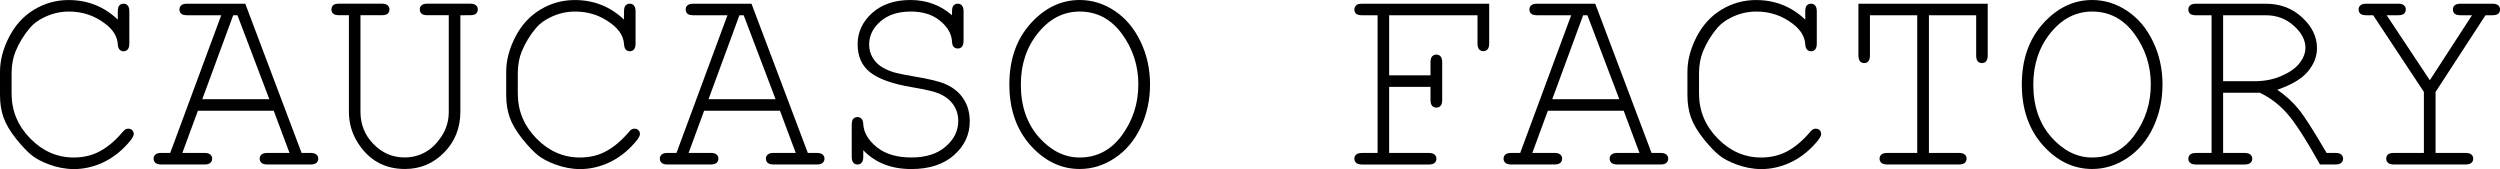 <?xml version="1.0" encoding="UTF-8" standalone="no"?>
<svg
   xmlns:dc="http://purl.org/dc/elements/1.1/"
   xmlns:cc="http://creativecommons.org/ns#"
   xmlns:rdf="http://www.w3.org/1999/02/22-rdf-syntax-ns#"
   xmlns:svg="http://www.w3.org/2000/svg"
   xmlns="http://www.w3.org/2000/svg"
   id="svg911"
   version="1.1"
   viewBox="0 0 89.208 6.031"
   height="6.031mm"
   width="89.208mm">
  <defs
     id="defs905" />
  <g
     transform="translate(112.403,-144.684)"
     id="layer1">
    <path
       d="m -108.2,145.38 v -0.289 q 0,-0.147 0.054,-0.211 0.059,-0.064 0.152,-0.064 0.093,0 0.147,0.064 0.059,0.064 0.059,0.211 v 1.142 q 0,0.152 -0.059,0.216 -0.054,0.064 -0.147,0.064 -0.083,0 -0.142,-0.059 -0.054,-0.059 -0.064,-0.191 -0.025,-0.412 -0.446,-0.731 -0.569,-0.436 -1.294,-0.436 -0.476,0 -0.897,0.211 -0.314,0.152 -0.5,0.373 -0.324,0.382 -0.515,0.848 -0.137,0.343 -0.137,0.775 v 0.721 q 0,0.922 0.667,1.603 0.667,0.677 1.549,0.677 0.53,0 0.946,-0.23 0.422,-0.23 0.814,-0.696 0.083,-0.103 0.186,-0.103 0.088,0 0.142,0.054 0.054,0.054 0.054,0.137 0,0.113 -0.211,0.343 -0.402,0.451 -0.907,0.682 -0.5,0.226 -1.015,0.226 -0.446,0 -0.907,-0.172 -0.353,-0.132 -0.584,-0.309 -0.23,-0.177 -0.569,-0.593 -0.333,-0.422 -0.456,-0.775 -0.123,-0.358 -0.123,-0.785 v -0.838 q 0,-0.608 0.324,-1.241 0.329,-0.637 0.892,-0.976 0.569,-0.343 1.231,-0.343 1.02,0 1.755,0.696 z"
       style="font-style:normal;font-variant:normal;font-weight:normal;font-stretch:normal;font-size:medium;line-height:1.25;font-family:'Courier New';-inkscape-font-specification:'Courier New';letter-spacing:0px;word-spacing:0px;fill:#000000;fill-opacity:1;stroke:none;stroke-width:0.157"
       id="path840" />
    <path
       d="m -102.635,148.636 h -2.707 l -0.554,1.505 h 0.789 q 0.147,0 0.211,0.059 0.064,0.054 0.064,0.147 0,0.088 -0.064,0.147 -0.064,0.059 -0.211,0.059 h -1.54 q -0.147,0 -0.211,-0.059 -0.064,-0.059 -0.064,-0.147 0,-0.093 0.064,-0.147 0.064,-0.059 0.211,-0.059 h 0.319 l 1.819,-4.913 h -1.216 q -0.147,0 -0.211,-0.054 -0.064,-0.059 -0.064,-0.152 0,-0.093 0.064,-0.147 0.064,-0.059 0.211,-0.059 h 2.074 l 2.01,5.325 h 0.319 q 0.147,0 0.211,0.059 0.064,0.054 0.064,0.147 0,0.088 -0.064,0.147 -0.064,0.059 -0.211,0.059 h -1.535 q -0.152,0 -0.216,-0.059 -0.064,-0.059 -0.064,-0.147 0,-0.093 0.064,-0.147 0.064,-0.059 0.216,-0.059 h 0.785 z m -0.157,-0.412 -1.138,-2.996 h -0.152 l -1.103,2.996 z"
       style="font-style:normal;font-variant:normal;font-weight:normal;font-stretch:normal;font-size:medium;line-height:1.25;font-family:'Courier New';-inkscape-font-specification:'Courier New';letter-spacing:0px;word-spacing:0px;fill:#000000;fill-opacity:1;stroke:none;stroke-width:0.157"
       id="path842" />
    <path
       d="m -95.976,145.228 v 3.442 q 0,0.868 -0.579,1.456 -0.579,0.588 -1.397,0.588 -0.549,0 -0.976,-0.24 -0.427,-0.24 -0.726,-0.726 -0.299,-0.49 -0.299,-1.079 v -3.442 h -0.348 q -0.147,0 -0.211,-0.054 -0.064,-0.059 -0.064,-0.152 0,-0.093 0.069,-0.157 0.059,-0.049 0.206,-0.049 h 1.52 q 0.147,0 0.211,0.059 0.064,0.054 0.064,0.147 0,0.093 -0.064,0.152 -0.064,0.054 -0.211,0.054 h -0.76 v 3.442 q 0,0.682 0.466,1.157 0.466,0.476 1.103,0.476 0.407,0 0.74,-0.186 0.338,-0.186 0.588,-0.574 0.255,-0.387 0.255,-0.873 v -3.442 h -0.76 q -0.147,0 -0.211,-0.054 -0.064,-0.059 -0.064,-0.152 0,-0.093 0.064,-0.147 0.064,-0.059 0.211,-0.059 h 1.52 q 0.147,0 0.211,0.059 0.064,0.054 0.064,0.147 0,0.093 -0.064,0.152 -0.064,0.054 -0.211,0.054 z"
       style="font-style:normal;font-variant:normal;font-weight:normal;font-stretch:normal;font-size:medium;line-height:1.25;font-family:'Courier New';-inkscape-font-specification:'Courier New';letter-spacing:0px;word-spacing:0px;fill:#000000;fill-opacity:1;stroke:none;stroke-width:0.157"
       id="path844" />
    <path
       d="m -90.136,145.38 v -0.289 q 0,-0.147 0.054,-0.211 0.059,-0.064 0.152,-0.064 0.093,0 0.147,0.064 0.059,0.064 0.059,0.211 v 1.142 q 0,0.152 -0.059,0.216 -0.054,0.064 -0.147,0.064 -0.083,0 -0.142,-0.059 -0.054,-0.059 -0.064,-0.191 -0.024,-0.412 -0.446,-0.731 -0.569,-0.436 -1.295,-0.436 -0.476,0 -0.897,0.211 -0.314,0.152 -0.5,0.373 -0.324,0.382 -0.515,0.848 -0.137,0.343 -0.137,0.775 v 0.721 q 0,0.922 0.667,1.603 0.667,0.677 1.549,0.677 0.53,0 0.946,-0.23 0.422,-0.23 0.814,-0.696 0.083,-0.103 0.186,-0.103 0.088,0 0.142,0.054 0.054,0.054 0.054,0.137 0,0.113 -0.211,0.343 -0.402,0.451 -0.907,0.682 -0.5,0.226 -1.015,0.226 -0.446,0 -0.907,-0.172 -0.353,-0.132 -0.584,-0.309 -0.23,-0.177 -0.569,-0.593 -0.333,-0.422 -0.456,-0.775 -0.123,-0.358 -0.123,-0.785 v -0.838 q 0,-0.608 0.324,-1.241 0.329,-0.637 0.892,-0.976 0.569,-0.343 1.231,-0.343 1.02,0 1.755,0.696 z"
       style="font-style:normal;font-variant:normal;font-weight:normal;font-stretch:normal;font-size:medium;line-height:1.25;font-family:'Courier New';-inkscape-font-specification:'Courier New';letter-spacing:0px;word-spacing:0px;fill:#000000;fill-opacity:1;stroke:none;stroke-width:0.157"
       id="path846" />
    <path
       d="m -84.571,148.636 h -2.707 l -0.554,1.505 h 0.789 q 0.147,0 0.211,0.059 0.064,0.054 0.064,0.147 0,0.088 -0.064,0.147 -0.064,0.059 -0.211,0.059 h -1.54 q -0.147,0 -0.211,-0.059 -0.064,-0.059 -0.064,-0.147 0,-0.093 0.064,-0.147 0.064,-0.059 0.211,-0.059 h 0.319 l 1.819,-4.913 h -1.216 q -0.147,0 -0.211,-0.054 -0.064,-0.059 -0.064,-0.152 0,-0.093 0.064,-0.147 0.064,-0.059 0.211,-0.059 h 2.074 l 2.01,5.325 h 0.319 q 0.147,0 0.211,0.059 0.064,0.054 0.064,0.147 0,0.088 -0.064,0.147 -0.064,0.059 -0.211,0.059 h -1.535 q -0.152,0 -0.216,-0.059 -0.064,-0.059 -0.064,-0.147 0,-0.093 0.064,-0.147 0.064,-0.059 0.216,-0.059 h 0.785 z m -0.157,-0.412 -1.138,-2.996 h -0.152 l -1.103,2.996 z"
       style="font-style:normal;font-variant:normal;font-weight:normal;font-stretch:normal;font-size:medium;line-height:1.25;font-family:'Courier New';-inkscape-font-specification:'Courier New';letter-spacing:0px;word-spacing:0px;fill:#000000;fill-opacity:1;stroke:none;stroke-width:0.157"
       id="path848" />
    <path
       d="m -78.432,145.228 v -0.137 q 0,-0.147 0.054,-0.211 0.059,-0.064 0.152,-0.064 0.093,0 0.147,0.064 0.059,0.064 0.059,0.211 v 1.049 q 0,0.147 -0.059,0.211 -0.054,0.064 -0.147,0.064 -0.088,0 -0.147,-0.059 -0.054,-0.059 -0.059,-0.191 -0.024,-0.412 -0.427,-0.74 -0.397,-0.329 -1.044,-0.329 -0.682,0 -1.084,0.353 -0.402,0.348 -0.402,0.824 0,0.245 0.113,0.446 0.113,0.201 0.299,0.329 0.186,0.123 0.422,0.201 0.235,0.074 0.736,0.157 0.838,0.137 1.157,0.28 0.427,0.191 0.642,0.53 0.221,0.338 0.221,0.799 0,0.706 -0.564,1.206 -0.564,0.495 -1.52,0.495 -1.074,0 -1.716,-0.672 v 0.235 q 0,0.147 -0.059,0.211 -0.054,0.064 -0.147,0.064 -0.088,0 -0.147,-0.064 -0.059,-0.064 -0.059,-0.211 v -1.138 q 0,-0.152 0.054,-0.216 0.059,-0.064 0.152,-0.064 0.088,0 0.142,0.059 0.059,0.059 0.064,0.191 0.024,0.451 0.481,0.824 0.461,0.368 1.236,0.368 0.775,0 1.221,-0.387 0.451,-0.387 0.451,-0.917 0,-0.324 -0.172,-0.574 -0.172,-0.255 -0.51,-0.402 -0.235,-0.103 -0.981,-0.23 -1.025,-0.172 -1.476,-0.525 -0.451,-0.353 -0.451,-1.005 0,-0.647 0.515,-1.113 0.52,-0.466 1.368,-0.466 0.863,0 1.486,0.544 z"
       style="font-style:normal;font-variant:normal;font-weight:normal;font-stretch:normal;font-size:medium;line-height:1.25;font-family:'Courier New';-inkscape-font-specification:'Courier New';letter-spacing:0px;word-spacing:0px;fill:#000000;fill-opacity:1;stroke:none;stroke-width:0.157"
       id="path850" />
    <path
       d="m -71.366,147.699 q 0,0.824 -0.333,1.53 -0.333,0.701 -0.922,1.093 -0.584,0.392 -1.255,0.392 -0.995,0 -1.755,-0.843 -0.755,-0.848 -0.755,-2.172 0,-1.329 0.755,-2.172 0.76,-0.843 1.755,-0.843 0.672,0 1.255,0.392 0.584,0.392 0.917,1.093 0.338,0.701 0.338,1.53 z m -0.417,0 q 0,-1.005 -0.584,-1.804 -0.584,-0.799 -1.51,-0.799 -0.868,0 -1.486,0.765 -0.613,0.76 -0.613,1.839 0,1.147 0.642,1.878 0.647,0.726 1.456,0.726 0.927,0 1.51,-0.794 0.584,-0.799 0.584,-1.809 z"
       style="font-style:normal;font-variant:normal;font-weight:normal;font-stretch:normal;font-size:medium;line-height:1.25;font-family:'Courier New';-inkscape-font-specification:'Courier New';letter-spacing:0px;word-spacing:0px;fill:#000000;fill-opacity:1;stroke:none;stroke-width:0.157"
       id="path852" />
    <path
       d="m -62.834,147.783 v 2.359 h 1.412 q 0.147,0 0.211,0.059 0.064,0.054 0.064,0.147 0,0.088 -0.064,0.147 -0.064,0.059 -0.211,0.059 h -2.378 q -0.147,0 -0.211,-0.059 -0.064,-0.059 -0.064,-0.147 0,-0.093 0.064,-0.147 0.064,-0.059 0.211,-0.059 h 0.554 v -4.913 h -0.554 q -0.147,0 -0.211,-0.054 -0.064,-0.059 -0.064,-0.152 0,-0.093 0.074,-0.157 0.054,-0.049 0.201,-0.049 h 4.536 v 1.417 q 0,0.147 -0.059,0.211 -0.059,0.064 -0.147,0.064 -0.093,0 -0.152,-0.064 -0.059,-0.064 -0.059,-0.211 v -1.005 h -3.153 v 2.143 h 1.476 v -0.466 q 0,-0.147 0.059,-0.211 0.059,-0.064 0.152,-0.064 0.088,0 0.147,0.064 0.059,0.064 0.059,0.211 v 1.344 q 0,0.147 -0.059,0.211 -0.059,0.064 -0.147,0.064 -0.093,0 -0.152,-0.064 -0.059,-0.064 -0.059,-0.211 v -0.466 z"
       style="font-style:normal;font-variant:normal;font-weight:normal;font-stretch:normal;font-size:medium;line-height:1.25;font-family:'Courier New';-inkscape-font-specification:'Courier New';letter-spacing:0px;word-spacing:0px;fill:#000000;fill-opacity:1;stroke:none;stroke-width:0.157"
       id="path854" />
    <path
       d="m -54.464,148.636 h -2.707 l -0.554,1.505 h 0.789 q 0.147,0 0.211,0.059 0.064,0.054 0.064,0.147 0,0.088 -0.064,0.147 -0.064,0.059 -0.211,0.059 h -1.54 q -0.147,0 -0.211,-0.059 -0.064,-0.059 -0.064,-0.147 0,-0.093 0.064,-0.147 0.064,-0.059 0.211,-0.059 h 0.319 l 1.819,-4.913 h -1.216 q -0.147,0 -0.211,-0.054 -0.064,-0.059 -0.064,-0.152 0,-0.093 0.064,-0.147 0.064,-0.059 0.211,-0.059 h 2.074 l 2.01,5.325 h 0.319 q 0.147,0 0.211,0.059 0.064,0.054 0.064,0.147 0,0.088 -0.064,0.147 -0.064,0.059 -0.211,0.059 h -1.535 q -0.152,0 -0.216,-0.059 -0.064,-0.059 -0.064,-0.147 0,-0.093 0.064,-0.147 0.064,-0.059 0.216,-0.059 h 0.785 z m -0.157,-0.412 -1.138,-2.996 h -0.152 l -1.103,2.996 z"
       style="font-style:normal;font-variant:normal;font-weight:normal;font-stretch:normal;font-size:medium;line-height:1.25;font-family:'Courier New';-inkscape-font-specification:'Courier New';letter-spacing:0px;word-spacing:0px;fill:#000000;fill-opacity:1;stroke:none;stroke-width:0.157"
       id="path856" />
    <path
       d="m -47.986,145.38 v -0.289 q 0,-0.147 0.054,-0.211 0.059,-0.064 0.152,-0.064 0.093,0 0.147,0.064 0.059,0.064 0.059,0.211 v 1.142 q 0,0.152 -0.059,0.216 -0.054,0.064 -0.147,0.064 -0.083,0 -0.142,-0.059 -0.054,-0.059 -0.064,-0.191 -0.024,-0.412 -0.446,-0.731 -0.569,-0.436 -1.295,-0.436 -0.476,0 -0.897,0.211 -0.314,0.152 -0.5,0.373 -0.324,0.382 -0.515,0.848 -0.137,0.343 -0.137,0.775 v 0.721 q 0,0.922 0.667,1.603 0.667,0.677 1.549,0.677 0.53,0 0.946,-0.23 0.422,-0.23 0.814,-0.696 0.083,-0.103 0.186,-0.103 0.088,0 0.142,0.054 0.054,0.054 0.054,0.137 0,0.113 -0.211,0.343 -0.402,0.451 -0.907,0.682 -0.5,0.226 -1.015,0.226 -0.446,0 -0.907,-0.172 -0.353,-0.132 -0.584,-0.309 -0.23,-0.177 -0.569,-0.593 -0.333,-0.422 -0.456,-0.775 -0.123,-0.358 -0.123,-0.785 v -0.838 q 0,-0.608 0.324,-1.241 0.329,-0.637 0.892,-0.976 0.569,-0.343 1.231,-0.343 1.02,0 1.755,0.696 z"
       style="font-style:normal;font-variant:normal;font-weight:normal;font-stretch:normal;font-size:medium;line-height:1.25;font-family:'Courier New';-inkscape-font-specification:'Courier New';letter-spacing:0px;word-spacing:0px;fill:#000000;fill-opacity:1;stroke:none;stroke-width:0.157"
       id="path858" />
    <path
       d="m -43.573,145.228 v 4.913 h 1.069 q 0.147,0 0.211,0.059 0.064,0.054 0.064,0.147 0,0.088 -0.064,0.147 -0.064,0.059 -0.211,0.059 h -2.555 q -0.147,0 -0.211,-0.059 -0.064,-0.059 -0.064,-0.147 0,-0.093 0.064,-0.147 0.064,-0.059 0.211,-0.059 h 1.069 v -4.913 h -1.687 v 1.427 q 0,0.152 -0.059,0.216 -0.054,0.064 -0.147,0.064 -0.088,0 -0.147,-0.064 -0.059,-0.064 -0.059,-0.216 v -1.839 h 4.614 v 1.839 q 0,0.152 -0.059,0.216 -0.054,0.064 -0.147,0.064 -0.093,0 -0.152,-0.064 -0.054,-0.064 -0.054,-0.216 v -1.427 z"
       style="font-style:normal;font-variant:normal;font-weight:normal;font-stretch:normal;font-size:medium;line-height:1.25;font-family:'Courier New';-inkscape-font-specification:'Courier New';letter-spacing:0px;word-spacing:0px;fill:#000000;fill-opacity:1;stroke:none;stroke-width:0.157"
       id="path860" />
    <path
       d="m -35.238,147.699 q 0,0.824 -0.333,1.53 -0.333,0.701 -0.922,1.093 -0.584,0.392 -1.255,0.392 -0.995,0 -1.755,-0.843 -0.755,-0.848 -0.755,-2.172 0,-1.329 0.755,-2.172 0.76,-0.843 1.755,-0.843 0.672,0 1.255,0.392 0.584,0.392 0.917,1.093 0.338,0.701 0.338,1.53 z m -0.417,0 q 0,-1.005 -0.584,-1.804 -0.584,-0.799 -1.51,-0.799 -0.868,0 -1.486,0.765 -0.613,0.76 -0.613,1.839 0,1.147 0.642,1.878 0.647,0.726 1.456,0.726 0.927,0 1.51,-0.794 0.584,-0.799 0.584,-1.809 z"
       style="font-style:normal;font-variant:normal;font-weight:normal;font-stretch:normal;font-size:medium;line-height:1.25;font-family:'Courier New';-inkscape-font-specification:'Courier New';letter-spacing:0px;word-spacing:0px;fill:#000000;fill-opacity:1;stroke:none;stroke-width:0.157"
       id="path862" />
    <path
       d="m -33.075,147.994 v 2.148 h 0.76 q 0.152,0 0.216,0.059 0.064,0.054 0.064,0.147 0,0.088 -0.064,0.147 -0.064,0.059 -0.216,0.059 h -1.726 q -0.147,0 -0.211,-0.059 -0.064,-0.059 -0.064,-0.147 0,-0.093 0.064,-0.147 0.064,-0.059 0.211,-0.059 h 0.554 v -4.913 h -0.554 q -0.147,0 -0.211,-0.054 -0.064,-0.059 -0.064,-0.152 0,-0.093 0.064,-0.147 0.064,-0.059 0.211,-0.059 h 2.491 q 0.77,0 1.295,0.49 0.53,0.485 0.53,1.098 0,0.441 -0.329,0.834 -0.324,0.387 -1.089,0.647 0.441,0.304 0.755,0.686 0.314,0.382 1.005,1.569 h 0.314 q 0.147,0 0.211,0.059 0.064,0.054 0.064,0.147 0,0.088 -0.064,0.147 -0.064,0.059 -0.211,0.059 h -0.549 q -0.765,-1.368 -1.187,-1.834 -0.417,-0.466 -0.961,-0.726 z m 0,-0.412 h 1.123 q 0.539,0 0.976,-0.196 0.441,-0.196 0.637,-0.461 0.201,-0.265 0.201,-0.539 0,-0.412 -0.417,-0.785 -0.412,-0.373 -1.005,-0.373 h -1.515 z"
       style="font-style:normal;font-variant:normal;font-weight:normal;font-stretch:normal;font-size:medium;line-height:1.25;font-family:'Courier New';-inkscape-font-specification:'Courier New';letter-spacing:0px;word-spacing:0px;fill:#000000;fill-opacity:1;stroke:none;stroke-width:0.157"
       id="path864" />
    <path
       d="m -25.494,147.964 v 2.177 h 1.069 q 0.147,0 0.211,0.059 0.064,0.054 0.064,0.147 0,0.088 -0.064,0.147 -0.064,0.059 -0.211,0.059 h -2.555 q -0.147,0 -0.211,-0.059 -0.064,-0.059 -0.064,-0.147 0,-0.093 0.059,-0.147 0.064,-0.059 0.216,-0.059 h 1.069 v -2.177 l -1.809,-2.736 h -0.245 q -0.147,0 -0.211,-0.054 -0.064,-0.059 -0.064,-0.152 0,-0.093 0.064,-0.147 0.064,-0.059 0.211,-0.059 h 1.133 q 0.147,0 0.211,0.059 0.064,0.054 0.064,0.147 0,0.093 -0.064,0.152 -0.064,0.054 -0.211,0.054 h -0.407 l 1.54,2.319 1.505,-2.319 h -0.402 q -0.152,0 -0.216,-0.054 -0.064,-0.059 -0.064,-0.152 0,-0.093 0.064,-0.147 0.064,-0.059 0.216,-0.059 h 1.128 q 0.147,0 0.211,0.059 0.064,0.054 0.064,0.147 0,0.093 -0.064,0.152 -0.064,0.054 -0.211,0.054 h -0.245 z"
       style="font-style:normal;font-variant:normal;font-weight:normal;font-stretch:normal;font-size:medium;line-height:1.25;font-family:'Courier New';-inkscape-font-specification:'Courier New';letter-spacing:0px;word-spacing:0px;fill:#000000;fill-opacity:1;stroke:none;stroke-width:0.157"
       id="path866" />
  </g>
</svg>
